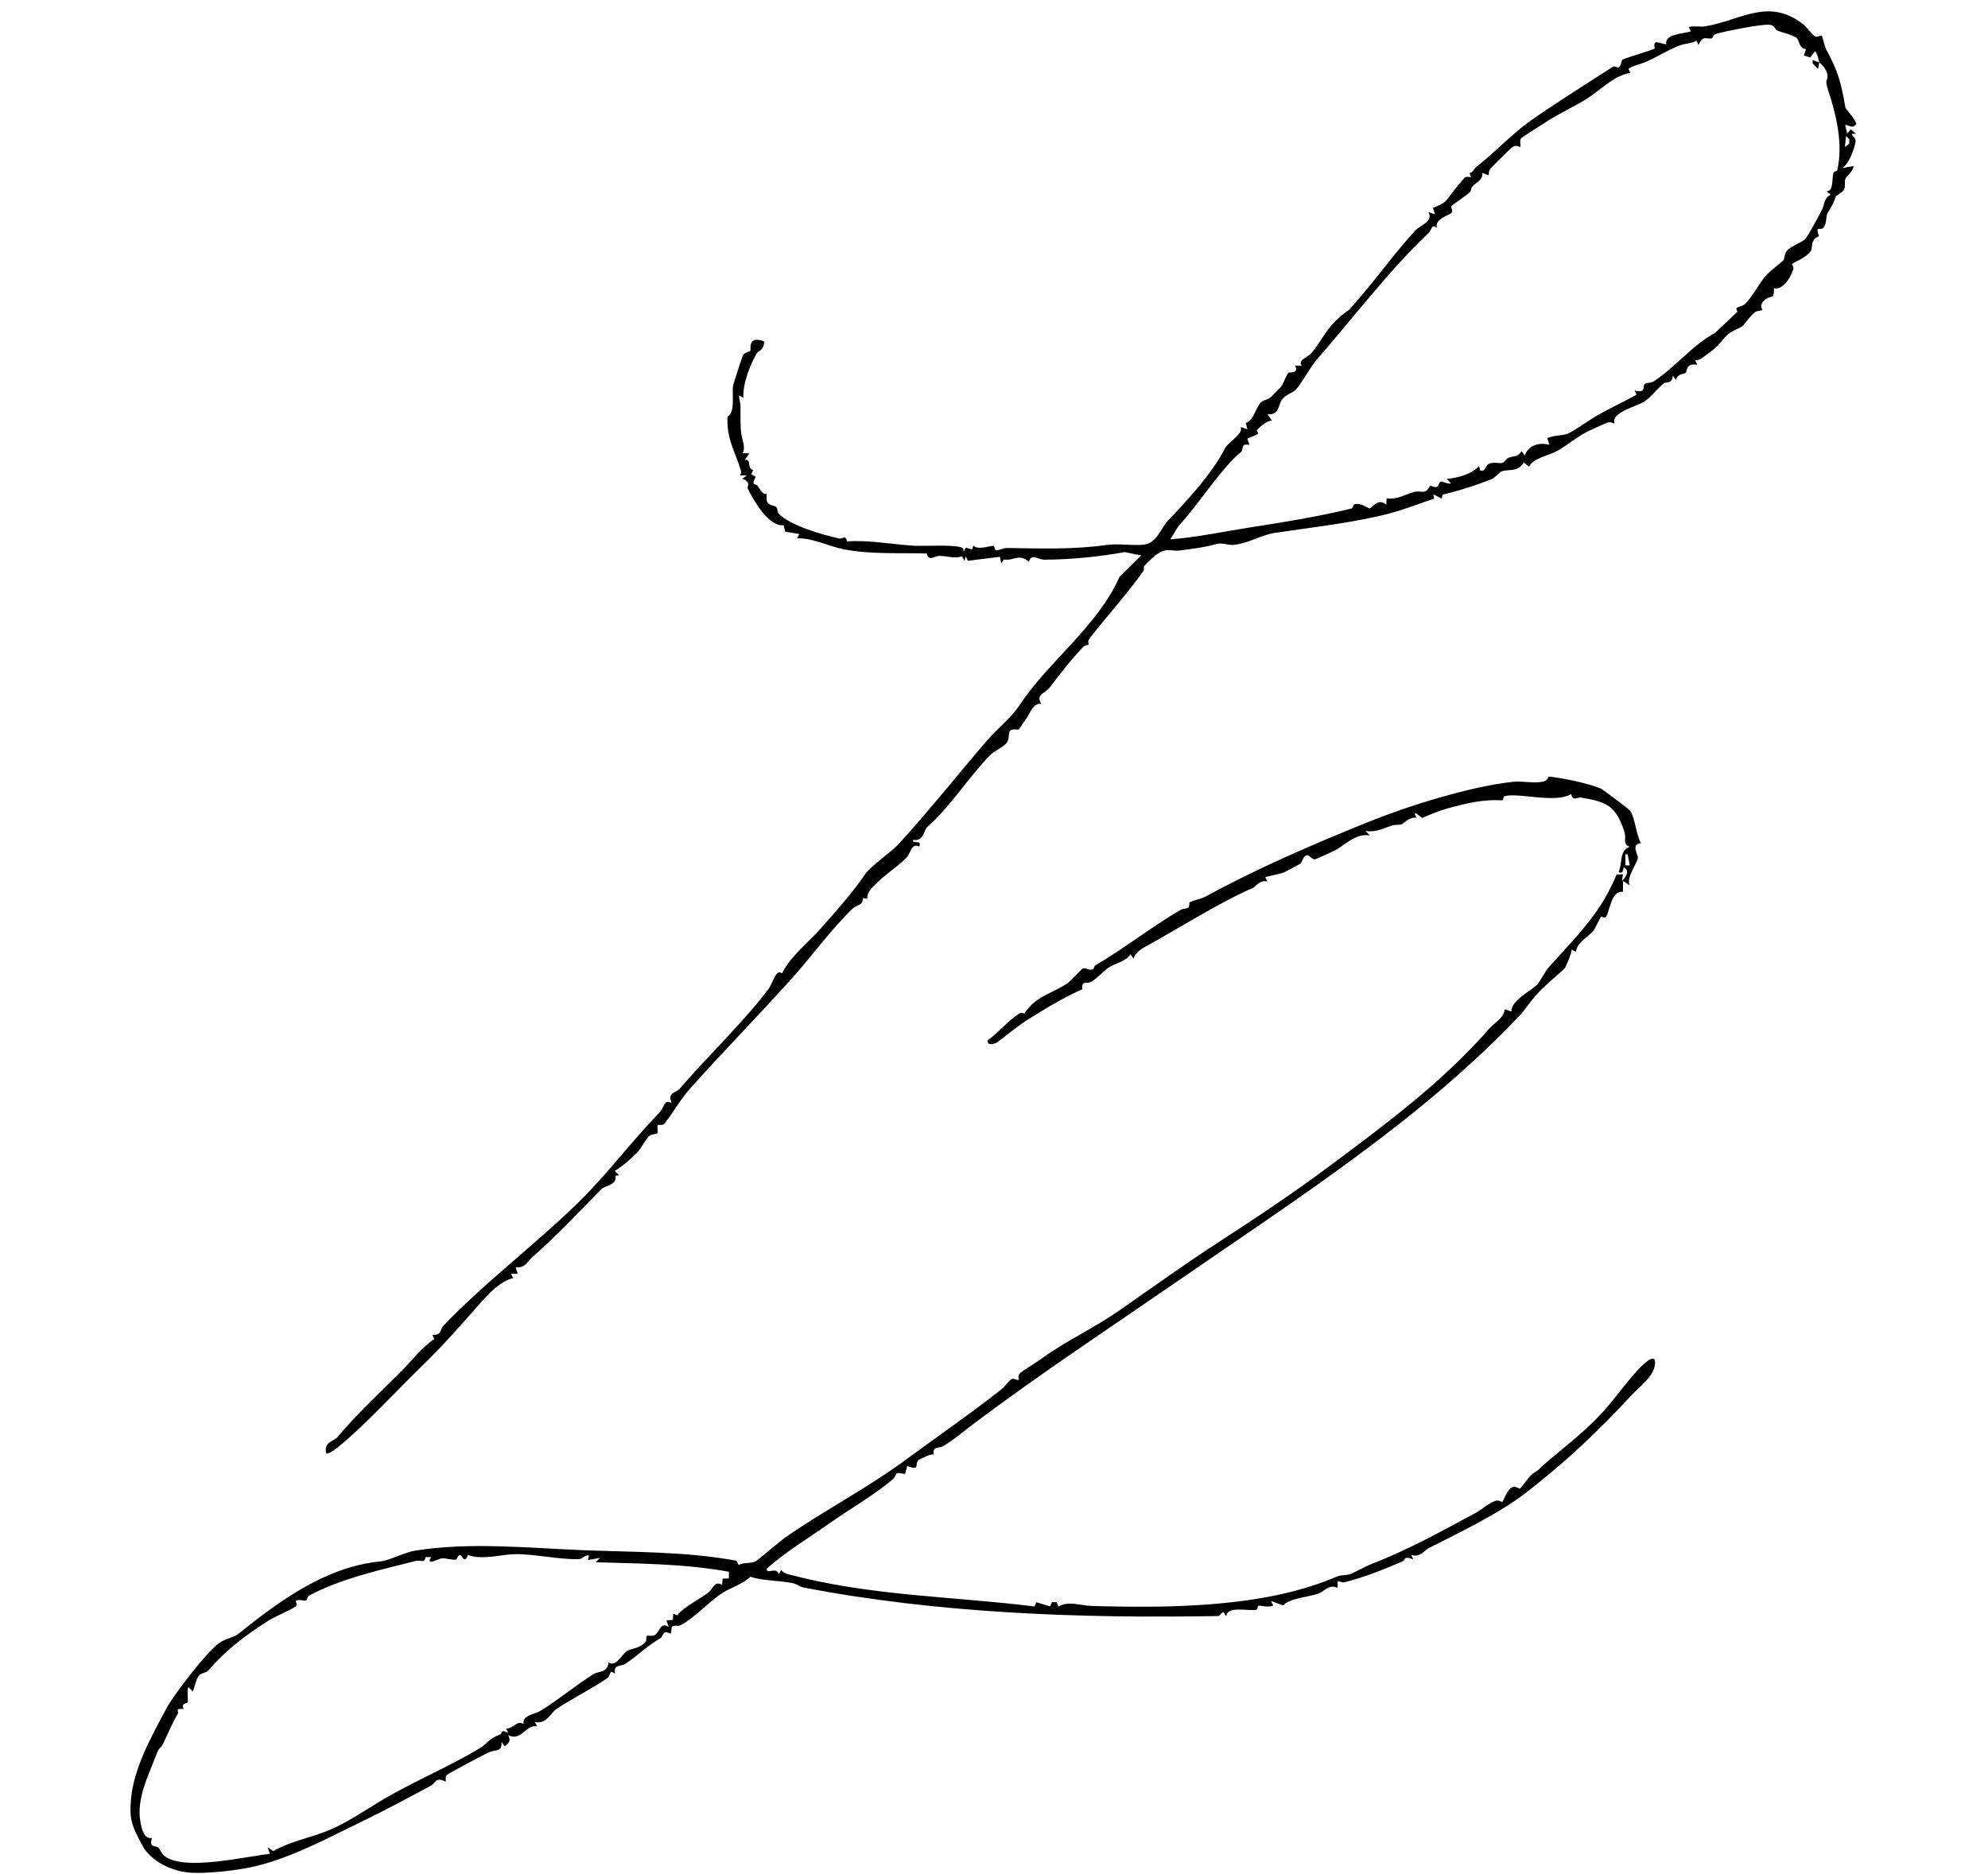 <svg width="420" height="396" viewBox="0 0 420 396" fill="none" xmlns="http://www.w3.org/2000/svg">
<path d="M384.876 7.555C385.004 7.647 385.502 9.889 385.876 10.566C388.319 15.026 388.965 17.489 389.88 22.754C389.916 22.956 392.1 25.355 392.157 26.178C391.435 27.313 390.839 26.491 389.82 26.382L390.267 28.256L390.983 27.324L392.136 28.279C390.136 28.117 392.144 28.903 392.028 29.831C391.829 31.391 390.625 34.637 389.221 35.517L391.579 35.081C391.509 36.333 390.156 37.007 389.811 37.94C389.632 38.42 389.939 39.246 389.604 40.06C389.399 40.56 387.911 41.349 387.87 41.451C387.028 43.781 387.149 43.142 386.057 45.119C385.796 45.589 385.883 47.325 385.296 48.031C384.503 48.98 383.42 47.337 384.296 49.933C382.318 50.611 383.069 52.288 382.581 53.012C381.573 54.505 379.224 55.276 378.614 55.784C378.566 55.827 378.983 56.483 378.879 56.843C378.308 58.793 376.531 61.398 374.781 60.879C374.823 63.428 374.3 62.301 373.095 63.179C371.346 64.45 372.426 65.4 372.343 65.51C372.246 65.638 371.178 65.644 370.803 65.949C369.688 66.859 368.97 67.951 368.313 68.734C367.84 69.299 365.829 69.886 364.933 70.756C363.217 72.428 363.19 73.116 360.981 74.613C360.068 75.233 359.366 76.097 358.138 76.157L358.582 77.067C356.045 76.73 356.539 78.351 356.093 78.797C355.844 79.043 354.373 78.919 354.074 80.292L353.39 79.348C353.434 81.097 351.815 80.751 351.606 80.92C349.933 82.248 348.687 84.146 347.077 85.027C345.783 85.736 342.605 86.621 341.366 88.059C340.845 88.667 341.11 89.389 341.027 89.487C340.983 89.538 340.374 89.091 339.678 89.261C339.449 89.319 335.885 90.942 335.482 91.139C333.21 92.243 330.786 94.31 328.845 95.363C327.322 96.189 323.716 96.891 323.058 98.612L321.908 97.722C320.568 99.899 318.879 99.018 317.208 99.614C317.009 99.684 315.525 101.08 315.352 101.15C312.202 102.432 308.235 103.706 304.994 104.456C304.605 104.545 304.619 105.07 304.653 105.39L302.794 104.433L303 105.366C299.993 106.348 297.021 107.541 293.964 108.376C286.705 110.365 277.431 111.383 269.325 112.602C266.347 113.051 263.837 114.81 260.628 115.13C259.455 115.247 258.194 114.584 256.866 114.978C254.747 115.611 251.925 115.984 249.297 116.304C247.11 116.574 246.695 115.471 243.941 117.442C243.788 117.552 241.81 119.495 241.717 119.619C241.599 119.785 241.802 120.322 241.552 120.671C238.12 125.487 234.226 129.767 230.52 134.475C229.305 136.021 230.255 135.832 230.022 136.173C229.934 136.301 229.175 136.346 228.86 136.677C226.053 139.646 224.192 142.108 221.73 145.306C220.783 146.537 218.739 146.693 220.01 148.747C218.232 148.395 217.603 150.883 216.598 152.169C216.129 152.769 215.37 154.015 215.27 154.091C214.965 154.319 213.946 153.896 213.44 154.375C212.934 154.854 213.358 156.182 212.605 157.054C211.852 157.926 209.967 158.743 209.202 159.532C204.534 164.322 200.703 170.583 195.841 174.797C195.243 175.318 195.155 177.904 192.844 177.458C192.923 178.54 194.721 177.209 194.224 178.881C192.53 178.039 192.408 180.272 191.573 181.147C189.728 183.079 187.047 184.75 185.391 186.431C184.311 187.527 183.246 188.222 183.213 189.922L182.329 189.737C182.296 191.437 181.061 191.079 180.008 192.102C175.514 196.481 171.337 202.229 167.582 206.416C160.3 214.535 152.552 222.436 145.812 229.986C143.746 232.303 142.41 234.815 140.392 237.412C140.001 237.91 139.145 237.554 138.992 237.728C138.707 238.043 139.135 239.138 138.842 239.491C138.702 239.657 137.738 239.596 137.246 239.976C136.418 240.614 135.608 242.506 134.637 243.499C133.357 244.811 131.468 246.468 129.879 247.414L130.796 248.352L130.023 248.432C130.421 250.439 127.736 250.569 127.116 251.202C122.121 256.275 117.726 260.991 112.557 265.554C111.253 266.702 110.941 268.019 108.93 267.754L109.383 269.164L107.962 269.144L108.414 270.075C105.68 270.661 103.207 273.407 101.317 275.524C97.141 280.204 94.11 283.82 88.93 288.844C83.948 293.676 76.528 301.767 71.128 305.991C70.766 306.274 69.238 307.411 68.933 307.062C68.295 304.694 70.576 304.511 71.233 303.724C75.268 298.899 80.292 294.24 84.849 289.664C87.125 287.376 89.109 284.731 91.741 282.917L91.361 282.068C93.353 282.186 92.984 280.868 93.553 280.265C102.07 271.277 112.501 263.448 121.627 254.632C128.025 248.455 133.308 241.289 139.414 234.975C139.934 234.435 140.19 233.423 140.666 232.986C141.141 232.55 141.784 233.08 141.815 233.033C141.973 232.798 141.285 232.108 141.787 231.366C142.187 230.778 143.172 230.538 143.571 230.074C149.627 223.032 156.948 216.136 162.321 209.027C163.234 207.818 163.982 204.531 165.206 205.685C166.997 202.085 170.769 199.138 173.356 196.222C176.748 192.404 180.267 188.429 182.713 184.809C183.945 182.984 188.302 180.033 189.842 178.358C195.975 171.669 202.68 163.271 208.329 156.692C210.773 153.846 213.545 151.811 215.403 148.996C221.469 139.788 231.981 132.253 236.513 121.878L241.112 117.376L237.638 116.655C232.111 117.653 226.288 118.229 220.676 118.261C219.259 118.271 217.941 116.801 217.379 118.7C215.261 116.858 214.246 118.574 212.076 118.216L211.517 119.065L211.27 117.649L204.475 118.496L204.023 117.559L203.773 118.494L203.261 117.549C201.668 118.098 200.156 117.496 198.645 117.461C197.276 117.429 196.322 118.78 195.78 116.956C190.459 116.773 183.928 117.205 178.199 116.052C175.085 115.426 171.485 113.593 168.386 113.76L168.873 112.837L165.891 112.338L165.566 110.978C162.352 111.302 159.337 105.913 158 103.298C157.711 102.73 158.872 101.911 156.824 101.163L157.769 100.479L156.37 100.434C156.469 100.138 156.641 99.83 156.546 99.502C155.314 95.304 153.446 92.794 153.703 88.015C155.361 87.182 154.635 83.413 154.85 81.569C154.89 81.23 156.794 75.419 156.949 75.116C157.308 74.424 158.403 74.34 158.531 74.14C158.702 73.871 157.829 70.772 161.466 72.145C161.374 74.081 160.176 74.107 159.831 74.727C158.391 77.285 156.88 81.159 157.063 84.046L156.136 83.555C156.138 84.326 156.429 85.036 156.44 85.806C156.475 88.153 156.362 89.766 156.602 91.638C156.781 93.018 157.587 94.441 156.888 95.766L158.305 95.794L157.35 97.176C158.925 97.026 157.637 98.854 159.112 99.323L158.711 100.204L159.664 100.764C158.546 102.746 159.692 102.108 160.08 102.712C161.639 105.166 161.842 104.17 161.918 104.296C162.073 104.565 161.788 105.547 162.141 106.168C162.515 106.827 163.545 106.765 163.954 107.098C164.384 107.448 164.107 108.129 164.54 108.57C166.951 111.049 173.759 113.001 177.211 113.765C178.168 113.976 178.537 112.862 178.963 114.401C183.408 114.064 188.494 115.023 193.102 115.316C195.09 115.444 202.333 114.97 203.419 115.829C203.555 115.938 203.579 116.374 203.563 116.597L204.066 115.713L205.358 116.076L205.649 115.271C206.577 116.356 209.487 115.196 209.916 115.353C210.182 115.447 210.089 116.216 210.42 116.26C211.043 116.346 211.947 115.778 212.757 115.789C219.939 115.9 226.921 116.124 233.498 115.18C236.273 114.78 239.362 115.354 241.614 115.08C244.5 114.729 245.054 111.801 246.834 109.928C251.053 105.481 255.952 100.212 258.79 94.759C259.388 93.61 261.141 92.692 262.079 91.207C262.229 90.968 262.153 90.528 262.153 90.222L263.551 90.712L263.169 89.359C264.898 88.944 265.249 86.073 266.431 84.988C267.012 84.454 267.915 84.506 268.654 83.767C269.449 82.973 269.207 83.043 270.481 81.899C271.065 81.373 271.721 79.178 272.266 78.73C272.379 78.637 274.545 78.96 273.596 77.251L275.021 77.262C274.076 76.203 276.222 75.484 276.948 74.728C278.351 73.263 279.637 70.664 281.24 68.801C282.4 67.453 284.222 65.925 284.93 65.539C285.121 65.434 287.386 62.745 287.741 62.328C291.442 57.977 295.294 52.707 299.046 48.675C300.052 47.596 302.911 46.788 301.767 44.809L303.164 45.294L302.74 43.914C303.584 43.638 305.084 42.94 305.606 42.285C306.584 41.059 308.24 38.762 309.481 37.505C309.73 37.251 310.404 37.432 310.792 37.416L310.459 36.589C311.228 36.419 311.49 35.571 311.877 35.275C315.439 32.54 319.523 28.225 323.269 25.574C328.629 21.785 335.486 17.521 340.693 14.143C341.506 13.616 342.027 15.453 342.7 12.643C343.746 12.115 349.194 10.561 349.608 10.24C349.669 10.193 349.137 9.153 349.937 8.897L352.028 9.396C351.594 7.181 355.574 7.113 357.239 6.65L356.779 5.714C357.817 5.41 359.302 5.733 360.209 5.578C367.863 4.274 373.583 -0.599 380.961 5.128C381.724 5.72 382.926 7.476 383.505 7.712C383.963 7.904 384.715 7.407 384.885 7.529L384.876 7.555ZM384.37 13.166C384.299 13.057 384.008 11.374 383.456 10.811L382.438 12.148L381.1 11.712L381.554 10.379C380.04 10.255 380.184 8.599 379.615 8.066C378.858 7.358 376.346 6.844 375.443 6.435C374.968 6.218 375.093 5.634 374.215 5.294C373.011 4.83 364.039 6.695 362.56 7.152C361.88 7.362 361.931 8.043 361.59 8.111C360.484 8.35 359.796 7.319 358.826 9.518L358.409 8.596C357.423 9.193 356.243 9.146 355.192 9.497C353.002 10.223 350.611 11.765 347.876 13.013C346.697 13.552 345.199 13.763 344.034 14.543L344.427 15.41C341.052 15.874 337.991 19.15 335.184 20.901C332.524 22.559 329.377 23.986 326.865 25.625C326.117 26.114 321.494 28.984 321.321 29.27C320.991 29.821 321.348 30.73 321.193 31.047C321.153 31.123 320.262 30.469 319.452 31.138C318.828 31.654 315.256 35.138 314.835 35.687C314.554 36.062 314.507 36.591 314.531 37.052L313.134 36.55C313.402 38.022 311.884 38.469 311.056 39.413C310.789 39.715 310.798 40.335 310.566 40.573C309.884 41.278 306.693 43.359 306.608 43.595C306.496 43.89 307.025 44.535 306.719 44.922C306.311 45.437 302.974 46.251 303.576 48.149C302.414 47.199 302.602 48.497 301.72 49.324C293.518 57.068 285.814 67.273 278.341 75.794C276.822 77.529 274.901 81.208 273.717 82.384C273.075 83.025 271.553 83.434 270.845 84.444C269.996 85.659 270.277 87.751 267.808 87.517L268.723 88.93C267.765 88.731 266.242 90.147 265.551 90.873C265.446 90.984 265.852 91.523 265.777 91.617C265.492 91.957 264.056 92.41 263.523 92.661L263.964 94.023C262.131 93.64 262.767 94.626 262.282 95.424C262.216 95.535 261.323 96.199 260.628 96.916C256.388 101.316 253.187 106.553 248.943 111.198L247.246 113.963C252.907 113.531 258.364 112.339 264.014 111.459C271.058 110.362 278.219 109.22 285.506 107.455C285.891 107.362 285.828 106.62 286.169 106.543C287.694 106.199 288.896 107.439 289.366 107.407C289.939 107.367 291.07 105.093 292.887 106.643L292.944 105.296C295.27 105.626 296.85 104.435 298.83 103.934C300.312 103.559 301.132 104.698 302.152 102.577C304.269 103.653 303.726 101.889 304.421 101.766C304.814 101.694 305.898 102.364 306.564 102.141L305.643 101.198C308.163 100.906 310.643 100.322 312.491 98.475L312.715 99.408C313.855 99.756 313.745 98.441 314.5 98.043C315.546 97.49 316.83 98.025 317.436 97.801C317.856 97.643 318.224 96.934 318.701 96.73C319.732 96.292 320.7 96.633 321.455 95.322L322.14 96.266C322.904 94.021 325.247 93.417 327.34 93.994L326.886 92.588C328.054 91.972 330.309 92.06 331.246 91.626C332.85 90.878 335.901 88.627 337.69 87.636C340.329 86.171 343.1 84.867 345.743 83.403L345.346 82.532C347.952 83.171 346.89 81.516 347.52 81.103C347.929 80.834 348.819 80.949 349.44 80.541C353.975 77.544 357.804 72.704 362.299 70.387L367.075 65.849C366.279 64.533 367.843 65.132 368.84 64.075C370.257 62.571 371.668 59.939 372.917 58.416C373.798 57.339 376.61 55.248 376.773 55.018C377.028 54.66 376.984 53.772 377.407 53.128C378.063 52.122 380.777 51.174 381.354 50.541C382.155 49.661 384.338 45.465 385.007 44.149C385.476 43.225 385.284 41.88 386.777 41.126L385.857 40.42C387.431 40.537 386.975 37.758 387.35 36.558C387.476 36.151 388.1 36.198 388.146 35.992C389.434 30.522 387.946 24.315 386.303 19.306C385.3 16.248 386.262 17.33 386.089 15.885C385.904 14.35 384.467 13.348 384.357 13.179L384.105 14.578L382.95 13.387L382.96 12.694L384.357 13.179L384.37 13.166ZM389.754 31.069L390.681 30.355L390.694 29.468L390.015 28.731L389.754 31.069Z" fill="#270C0A" style="fill:#270C0A;fill:color(display-p3 0.154 0.047 0.039);fill-opacity:1;"/>
<path d="M338.143 166.58C338.504 166.732 344.199 170.998 344.418 171.326C345.47 172.885 345.665 176.45 346.678 178.155C344.472 178.394 346.077 180.627 346.031 181.208C345.944 182.378 343.497 185.428 344.303 187.08L342.908 186.135L342.867 188.451C340.354 188.151 340.102 192.485 339.347 193.669C339.061 194.12 338.339 193.626 338.244 193.716C338.089 193.862 336.923 196.327 336.586 196.713C335.361 198.132 333.121 199.19 332.957 201.104L332.042 200.631C332.06 201.385 330.815 204.405 330.473 204.718C328.523 206.499 326.492 208.096 324.453 210.334C323.575 211.298 322.044 213.53 321.188 214.438C300.322 236.542 273.838 253.413 248.329 271.015C233.853 281 219.496 290.449 205.292 301.15C203.174 302.746 201.907 303.963 199.277 305.556C198.306 306.146 196.909 305.425 197.288 307.463C197.148 306.89 194.243 308.357 194.105 308.482C193.08 309.42 194.616 310.787 191.657 309.779L191.198 311.46C188.569 310.889 189.741 311.6 188.604 312.581C185.012 315.681 179.429 318.927 175.333 321.814C170.806 325.005 166.103 327.799 161.978 331.465C161.972 332.834 163.97 330.893 164.557 332.643L165.026 331.711C165.394 332.216 165.871 332.464 166.465 332.621C183.812 337.25 200.762 337.257 218.546 339.442L218.947 338.558L221.837 339.431L222.271 338.525L223.219 338.529L223.645 339.461C225.813 338.188 228.263 339.271 230.549 339.337C246.748 339.802 266.386 339.693 281.301 333.596C283.635 332.643 282.768 333.035 285.134 332.684C285.405 332.642 288.699 330.875 289.92 330.402C297.728 327.386 304.714 323.457 311.923 319.581C312.946 319.031 314.49 317.583 316.021 317.107C316.595 316.929 317.359 317.423 317.407 317.372C317.606 317.132 318.378 314.888 319.332 314.333C320.17 313.842 320.993 314.651 321.157 314.539C321.334 314.42 323.146 311.811 323.863 311.349C325.777 310.118 324.611 310.832 326.055 309.577C330.235 305.941 334.094 303.122 338.01 299.025C340.866 296.037 343.415 292.218 346.206 289.277C346.985 288.455 349.983 285.365 349.634 288.346C349.338 290.897 346.439 292.92 344.73 294.763C337.667 302.389 330.765 308.948 322.32 315.466C316.75 319.767 308.299 323.861 301.769 327.15C301.035 327.517 300.119 329.144 298.128 328.563L298.601 329.495C296.37 328.662 296.986 329.629 296.339 329.906C292.468 331.576 288.43 333.232 284.054 334.328C283.558 334.45 283.099 334.117 282.616 334.114L282.589 335.518C280.784 334.64 279.704 336.335 278.535 336.735C276.396 337.465 272.351 337.71 271.104 339.232L268.511 338.282L268.981 339.214C268.039 339.769 266.457 339.215 265.914 339.286C265.625 339.324 265.751 340.069 265.376 340.149C263.816 340.478 259.183 339.23 259.1 341.515L258.402 340.574L257.498 341.465C228.539 341.993 198.317 340.939 169.751 335.438C168.955 335.284 168.307 334.674 167.373 334.494C164.439 333.921 161.286 334.066 158.534 333.171C156.921 334.731 154.402 335.464 152.731 336.524C149.764 338.4 146.859 341.757 143.867 343.38C143.254 343.713 142.516 343.287 141.932 343.767L141.723 345.208C139.863 344.291 140.27 345.701 139.501 346.158C136.677 347.837 134.92 349.637 132.272 351.471C131.179 352.228 129.537 351.584 129.946 353.613L129.095 353.218C128.839 353.63 128.728 354.292 128.326 354.57C124.918 356.931 121.155 358.722 117.604 361.082C116.243 361.984 115.479 364.378 113.001 363.854L113.47 364.786C110.983 364.319 110.23 368.039 107.355 366.644C107.974 367.809 107.615 368.208 106.638 368.983L105.945 368.045C106.15 370.336 104.555 369.64 103.248 370.276C102.044 370.86 94.567 374.748 94.29 375.173C94.025 375.576 94.241 376.352 94.163 376.438C94.085 376.523 93.223 375.775 92.313 376.167C91.938 376.328 91.551 377.02 91.046 377.297C86.379 379.829 81.376 382.501 76.624 384.804C69.365 388.318 62.077 392.301 54.231 394.272C50.695 395.16 44.499 395.859 40.736 395.73C36.973 395.601 32.709 393.791 30.488 390.656C30.403 390.535 29.288 388.468 29.173 388.235C27.615 385.112 27.371 383.798 27.672 380.205C28.223 373.583 32.104 366.692 35.2 360.925C36.733 358.078 43.539 349.164 46.313 347.166C47.73 346.144 49.319 346.069 50.283 345.294C59.018 338.27 68.904 331.006 80.468 329.917C82.161 329.757 85.507 328.003 87.635 327.66C99.147 325.809 111.384 327.069 122.803 327.539C133.817 327.989 144.889 327.802 155.608 329.783L156.065 330.689C157.114 330.1 158.465 330.399 159.517 329.973C160.018 329.773 164.774 325.649 165.918 324.854C174.088 319.17 183.183 314.476 191.44 308.392C197.156 304.182 205.922 298.062 211.661 293.491C212.292 292.986 213.233 291.574 213.768 291.374C214.23 291.2 215.063 291.729 215.184 291.596C215.292 291.476 214.939 290.63 215.488 290.151C215.942 289.748 219.198 287.697 220.269 286.927C225.502 283.154 230.973 280.716 236.408 276.944C243.609 271.945 250.108 267.226 257.428 262.481C265.583 257.198 273.28 252.054 280.872 246.398C292.777 237.524 304.806 228.621 314.616 217.366C315.763 216.054 317.752 215.107 317.89 213.24L319.287 213.728C319.385 211.206 323.307 209.545 324.808 207.976C325.345 207.415 326.457 205.233 327.037 204.573C330.526 200.611 334.536 196.699 337.879 191.7C339.253 189.644 340.643 187.025 341.532 184.777L342.893 184.749L342.654 186.143C343.406 185.522 344.434 183.938 343.132 183.343C342.784 183.182 343.181 184.867 341.956 184.271C342.856 182.33 341.981 179.821 344.332 178.893C342.749 178.541 343.625 177.116 343.2 175.806C341.412 170.305 339.525 169.44 334.112 168.542C333.088 168.374 332.368 169.451 331.928 167.783C328.615 169.795 321.025 167.48 317.93 168.206C317.546 168.295 317.628 169.109 317.413 169.099C313.142 168.916 310.025 169.668 305.838 170.812C303.976 171.32 302.202 172.091 300.429 172.849C299.588 172.135 298.262 170.954 299.292 172.814C297.825 172.48 296.569 174.003 296.108 174.177C295.607 174.364 294.79 174.205 294.108 174.422C292.181 175.037 290.859 175.905 288.483 175.593L289.413 176.527C286.324 176.01 284.219 178.566 281.953 179.726C281.457 179.982 278.039 181.555 277.815 181.576C277.164 181.629 276.626 180.632 276.07 180.72C275.286 180.845 275.03 182.282 274.749 182.479C274.559 182.611 271.83 184.084 271.161 184.378C270.562 184.642 267.454 185.222 267.307 185.355L267.777 186.287C266.276 185.781 265.106 187.428 264.851 187.539C256.955 191.016 249.197 196.107 241.655 200.223C240.878 200.646 239.612 201.656 239.526 202.577L238.832 201.639C237.735 203.257 235.676 203.502 234.238 204.421C233.339 204.994 231.876 206.683 230.551 207.443C229.558 208.011 228.438 207.016 228.653 209.032C225.033 210.591 220.417 213.346 216.836 215.646C214.841 216.928 212.541 218.833 210.61 220.297C210.014 220.587 208.444 221.036 208.695 219.797C211.029 218.095 212.882 215.77 215.314 214.175C215.789 213.863 216.399 214.189 216.43 214.142C218.862 210.507 221.568 210.256 225.39 207.859C226.141 207.389 228.5 204.761 228.707 204.654C229.285 204.364 230.135 205.168 230.972 204.781C231.093 204.725 231.156 204.123 231.428 203.965C237.606 200.355 243.074 195.985 249.253 192.346C250.527 191.598 251.311 192.506 251.289 190.676C252.299 190.143 253.738 189.977 254.692 189.452C265.343 183.603 277.299 178.44 289.103 173.672C297.49 170.283 310.635 166.154 319.756 165.184C321.54 164.994 324.139 165.587 326.001 165.148C327.066 164.894 327.121 164.068 327.233 164.081C330.182 164.4 335.474 165.492 338.126 166.601L338.143 166.58ZM344.327 182.853L343.864 180.514L343.403 180.512L343.392 182.853L344.327 182.857L344.327 182.853ZM124.438 328.704C123.578 328.459 123.074 329.429 122.325 329.452C118.211 329.575 112.825 328.32 108.674 328.396C105.891 328.444 101.825 329.704 98.871 328.554C97.795 331.356 97.592 326.762 96.425 329.524C95.395 329.692 94.385 329.218 93.373 329.278C92.658 329.322 89.812 331.005 91.1 329.018L89.925 329C89.574 330.488 88.936 329.546 87.923 329.804C80.365 331.716 71.989 333.546 65.238 337.188C64.948 337.341 64.889 338.025 64.66 338.188C64.431 338.35 62.913 337.814 62.472 338.316C62.424 338.372 62.929 339.101 62.45 339.439C61.218 340.312 58.233 341.469 56.639 342.486C51.789 345.589 47.827 348.55 43.918 353.07C43.537 353.507 42.529 353.408 41.949 354.15C41.434 354.806 41.09 356.535 40.733 357.403L39.807 356.465C39.46 357.061 39.767 359.538 39.672 359.666C39.395 360.04 38.16 359.827 38.787 361.109C36.733 360.957 37.872 361.587 37.585 362.072C36.118 364.562 35.486 366.431 34.347 368.639C33.756 369.781 33.778 368.748 32.941 370.961C31.272 375.361 28.809 380.072 29.666 384.958C29.909 386.34 30.407 388.723 32.118 388.365C31.359 390.54 33.002 389.962 33.384 390.346C33.962 390.926 34.084 391.723 34.959 392.321C39.36 395.324 51.828 392.272 57.011 391.723L56.553 390.318L57.716 391.145C61.118 389.176 65.183 388.411 68.888 386.973C72.745 385.475 76.374 382.999 80.036 380.773C87.049 376.522 94.314 373.636 101.366 369.393C103.119 368.338 103.002 367.511 105.81 366.422C106.078 366.315 105.639 365.276 107.366 366.145L106.897 365.217C108.567 365.345 109.132 363.346 110.656 364.292C110.135 362.49 112.995 362.232 114.187 361.497C118.173 359.035 121.666 356.064 125.41 353.722C126.404 353.102 128.305 353.52 128.6 351.265C130.188 352.439 131.404 349.276 132.784 348.697C133.57 348.369 135.427 348.158 136.436 346.884C136.648 346.614 136.453 345.86 136.626 345.714C136.924 345.466 137.801 345.801 138.307 345.511C139.352 344.909 139.513 342.568 141.269 343.777L140.806 342.371L142.137 342.296L142.229 340.962L143.063 341.323C144.591 339.461 147.561 338.046 149.565 336.574C150.659 335.774 150.969 333.838 152.57 334.917L152.658 333.583L153.985 333.512L154 332.109C144.649 330.405 135.326 330.406 125.84 330.101L126.779 329.175L124.201 329.633L124.438 328.691L124.438 328.704Z" fill="#270C0A" style="fill:#270C0A;fill:color(display-p3 0.154 0.047 0.039);fill-opacity:1;"/>
</svg>
